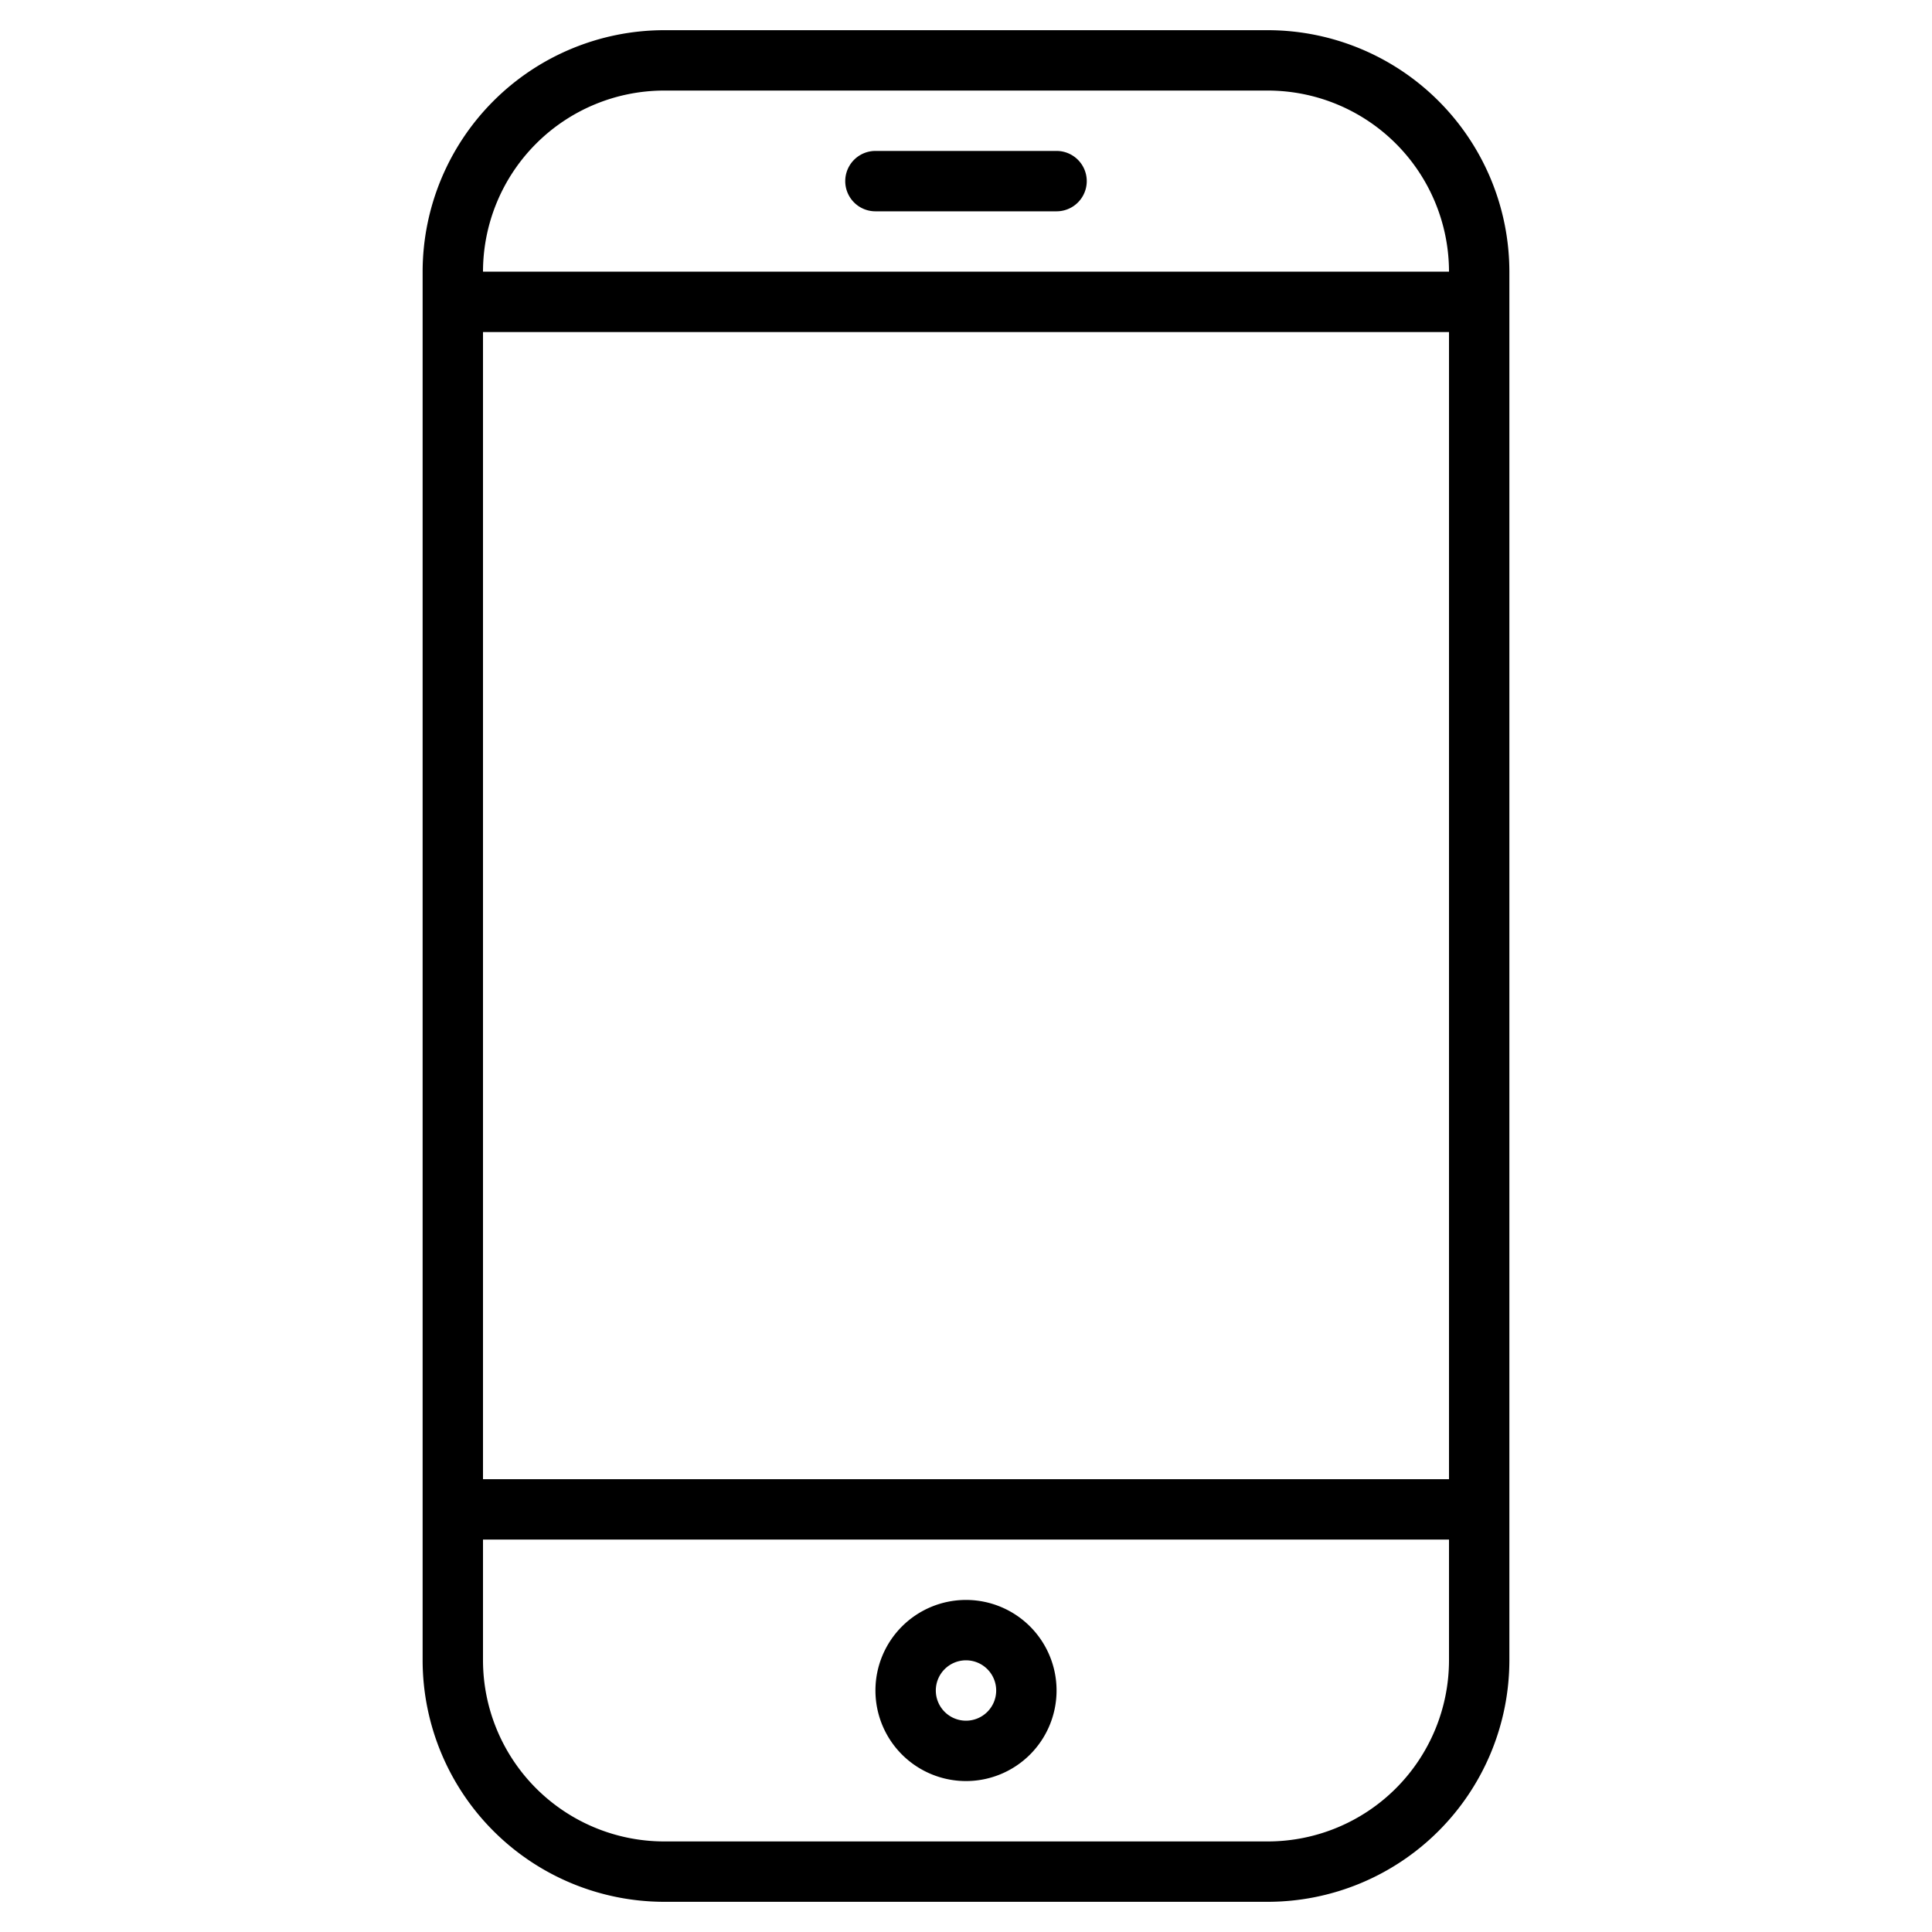 <svg xmlns="http://www.w3.org/2000/svg" id="Layer_3" height="512" viewBox="0 0 64 64" width="512" data-name="Layer 3"><path d="m42 1h-20a8.009 8.009 0 0 0 -8 8v46a8.009 8.009 0 0 0 8 8h20a8.009 8.009 0 0 0 8-8v-46a8.009 8.009 0 0 0 -8-8zm-26 10h32v38h-32zm6-8h20a6.006 6.006 0 0 1 6 6h-32a6.006 6.006 0 0 1 6-6zm20 58h-20a6.006 6.006 0 0 1 -6-6v-4h32v4a6.006 6.006 0 0 1 -6 6z"></path><path d="m32 53a3 3 0 1 0 3 3 3 3 0 0 0 -3-3zm0 4a1 1 0 1 1 1-1 1 1 0 0 1 -1 1z"></path><path d="m35 5h-6a1 1 0 0 0 0 2h6a1 1 0 0 0 0-2z"></path></svg>